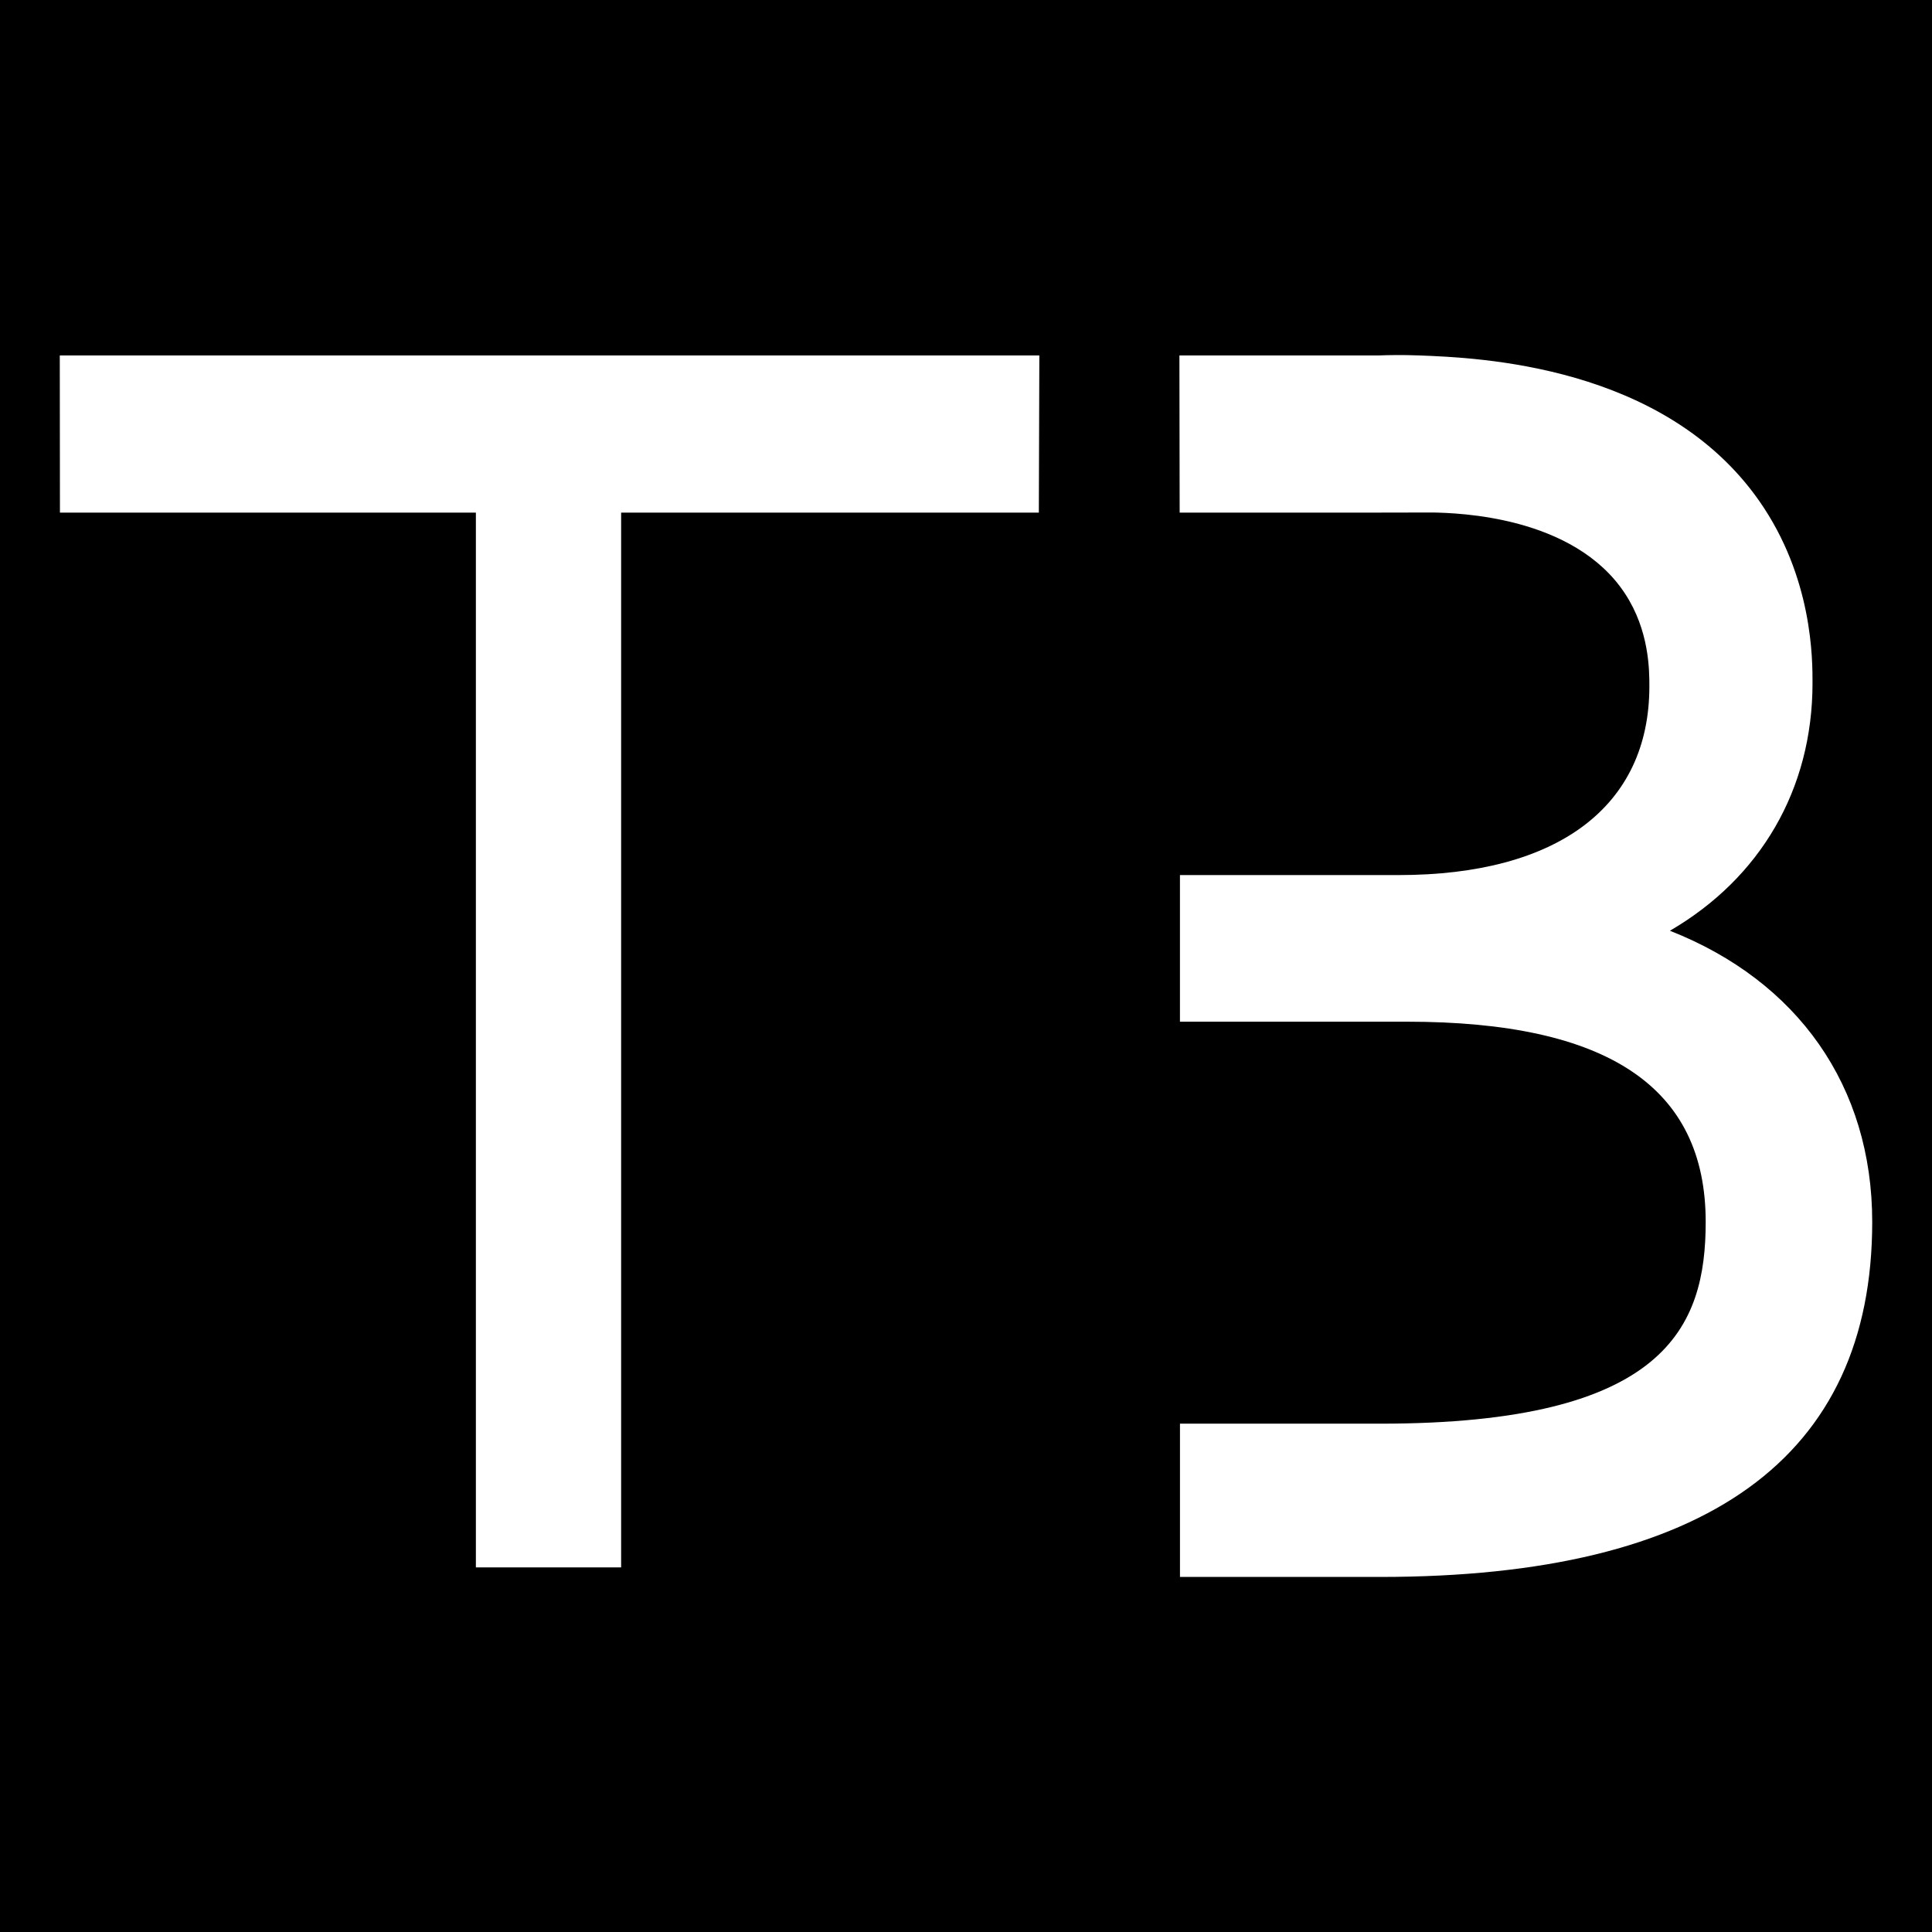 <svg xmlns="http://www.w3.org/2000/svg" version="1.1" xmlns:xlink="http://www.w3.org/1999/xlink" width="1080" height="1080"><rect width="100%" height="100%" fill="#808080" stroke="none"/><svg id="SvgjsSvg1003" data-name="Livello 2" xmlns="http://www.w3.org/2000/svg" viewBox="0 0 1080 1080">
  <defs>
    <style>
      .cls-1 {
        fill: #fff;
      }
    </style>
  </defs>
  <g id="SvgjsG1002" data-name="Livello 1">
    <g>
      <rect width="1080" height="1080"></rect>
      <g>
        <path class="cls-1" d="m33.51,286.55h232.51v589.62h81.2V286.55h233.5c.09-29.29.18-58.57.28-87.86H33.42c.03,29.29.06,58.57.09,87.86Z"></path>
        <path class="cls-1" d="m933.49,520.29c50.56-29.41,79.72-79.03,79.72-138.46,0-12.77.29-58.98-29.96-102.05-53.29-75.87-157.08-79.84-189.97-81.09-9.39-.36-17.18-.2-22.5,0h-111.48c.05,29.29.09,58.57.14,87.86,21.72-.01,42.41,0,59.82,0,17.43,0,30.3.02,50.19,0,30.83-.03,29.69-.1,31.64-.06,13.51.31,78.64,1.78,107.27,45.28,13.6,20.67,13.65,42.75,13.65,51.88,0,67.06-51.08,105.52-140.16,105.52h-122.25v81.96h126.83c112.4,0,167.06,36.61,167.06,111.92,0,58.59-22.03,112.79-181.88,112.79h-112v85.68h112c182.46,0,274.97-66.77,274.97-198.47,0-75.88-41.58-134.59-113.09-162.76Z"></path>
      </g>
    </g>
  </g>
</svg><style>@media (prefers-color-scheme: light) { :root { filter: none; } }
@media (prefers-color-scheme: dark) { :root { filter: none; } }
</style></svg>